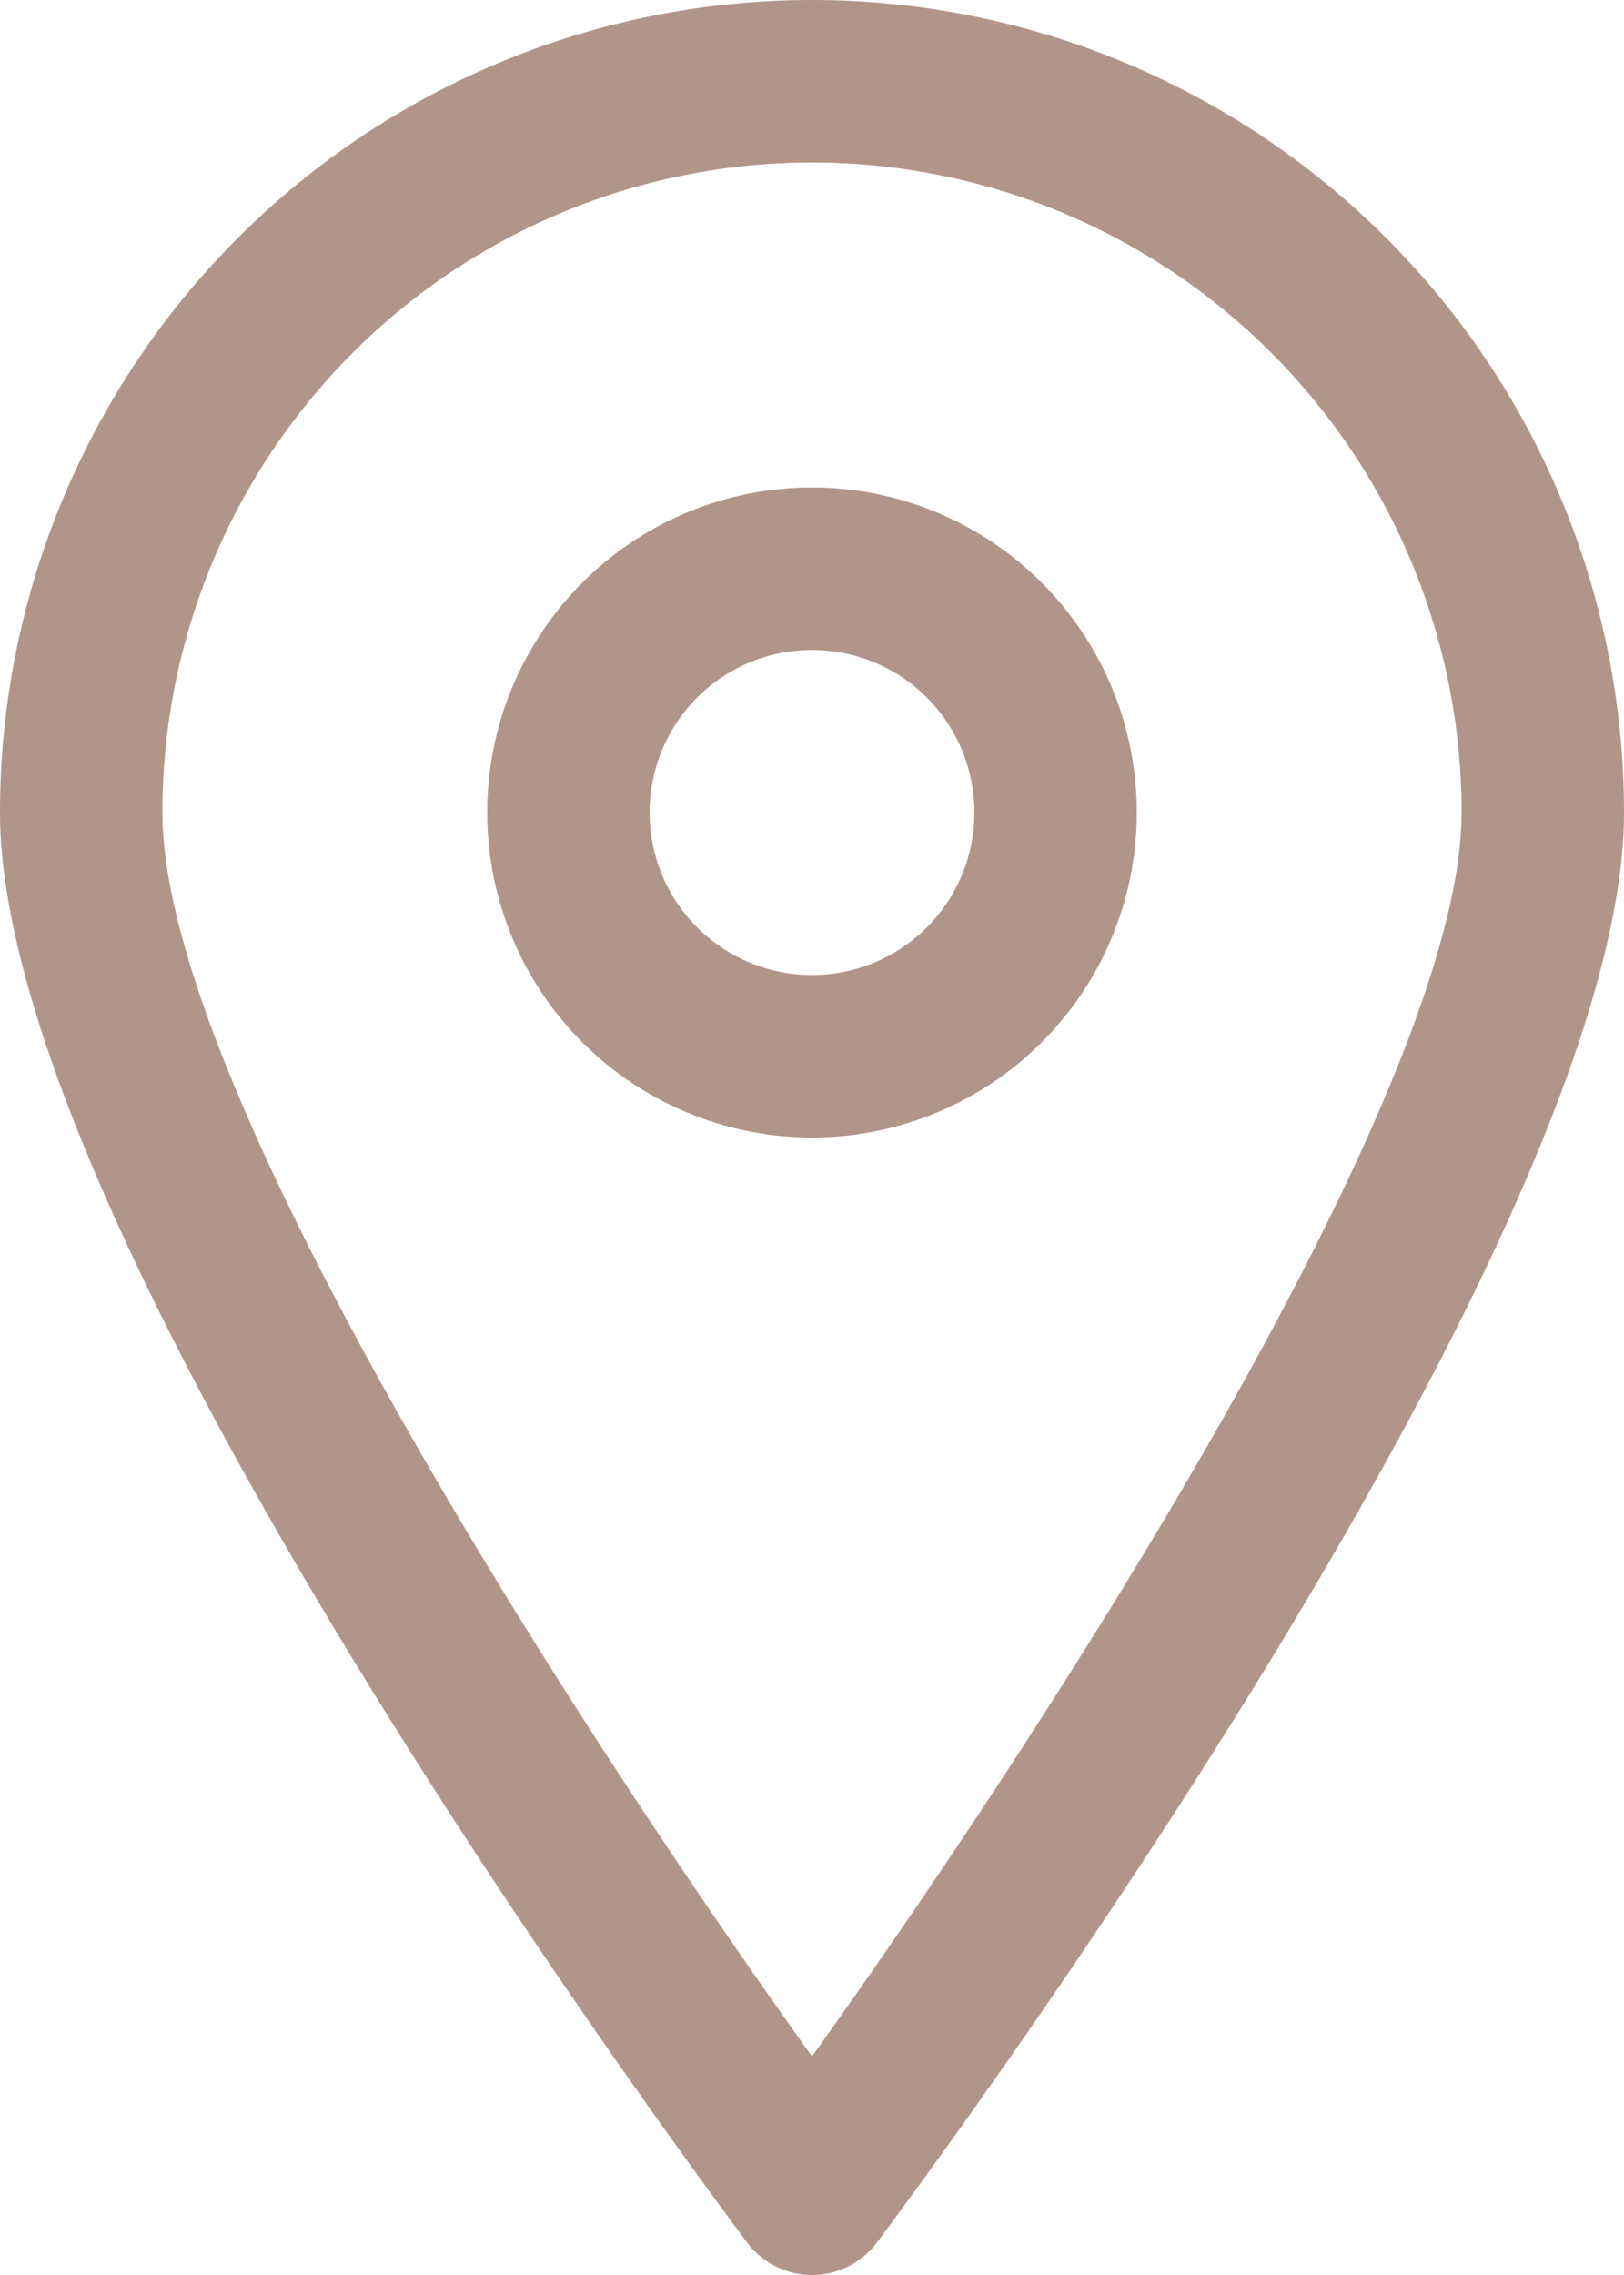<?xml version="1.0" encoding="UTF-8" standalone="no"?><svg xmlns="http://www.w3.org/2000/svg" xmlns:xlink="http://www.w3.org/1999/xlink" fill="#b29589" height="28" preserveAspectRatio="xMidYMid meet" version="1" viewBox="6.0 2.0 20.0 28.0" width="20" zoomAndPan="magnify"><g data-name="Layer 50" id="change1_1"><path d="M16,2A10,10,0,0,0,6,12c0,5.15,8.26,16.34,9.2,17.6a1,1,0,0,0,1.6,0C17.74,28.34,26,17.15,26,12A10,10,0,0,0,16,2Zm0,25.31C13.2,23.4,8,15.44,8,12a8,8,0,0,1,16,0C24,15.44,18.8,23.4,16,27.31ZM16,8a4,4,0,1,0,4,4A4,4,0,0,0,16,8Zm0,6a2,2,0,1,1,2-2A2,2,0,0,1,16,14Z" fill="inherit"/></g></svg>